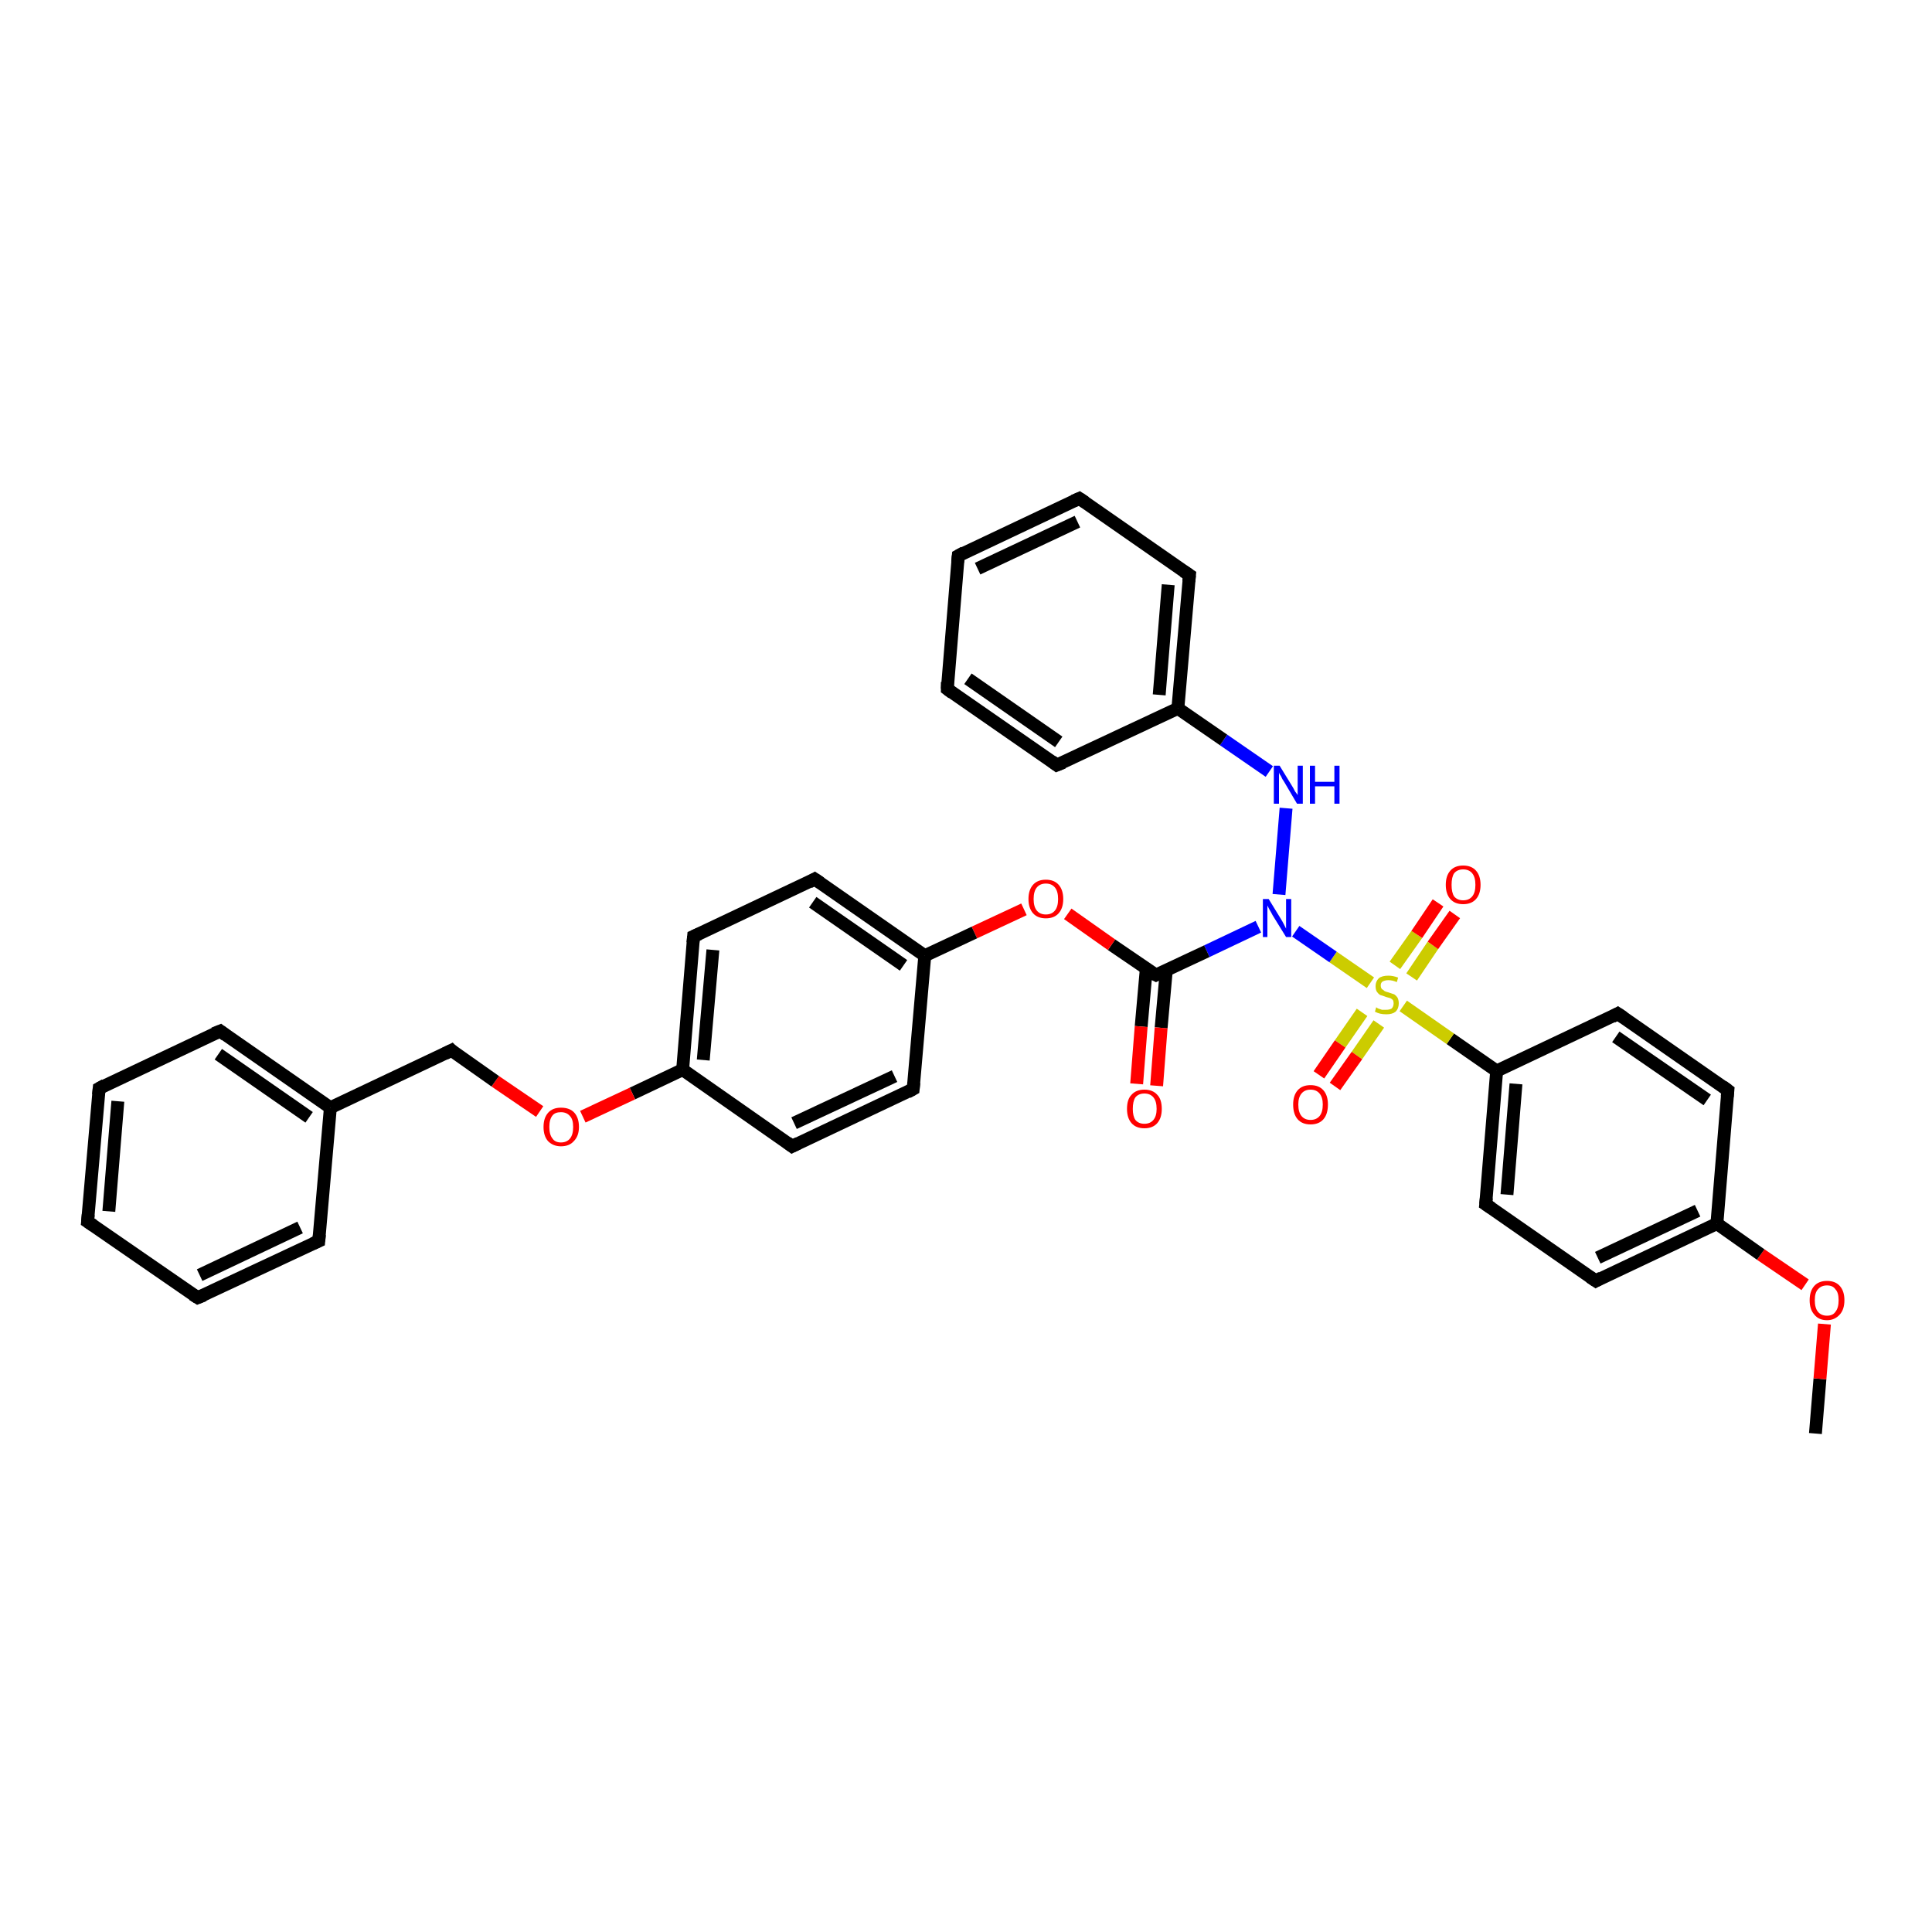 <?xml version='1.0' encoding='iso-8859-1'?>
<svg version='1.1' baseProfile='full'
              xmlns='http://www.w3.org/2000/svg'
                      xmlns:rdkit='http://www.rdkit.org/xml'
                      xmlns:xlink='http://www.w3.org/1999/xlink'
                  xml:space='preserve'
width='300px' height='300px' viewBox='0 0 300 300'>
<!-- END OF HEADER -->
<rect style='opacity:1.0;fill:#FFFFFF;stroke:none' width='300.0' height='300.0' x='0.0' y='0.0'> </rect>
<path class='bond-0 atom-0 atom-1' d='M 281.9,222.6 L 282.6,214.1' style='fill:none;fill-rule:evenodd;stroke:#000000;stroke-width:2.0px;stroke-linecap:butt;stroke-linejoin:miter;stroke-opacity:1' />
<path class='bond-0 atom-0 atom-1' d='M 282.6,214.1 L 283.3,205.6' style='fill:none;fill-rule:evenodd;stroke:#FF0000;stroke-width:2.0px;stroke-linecap:butt;stroke-linejoin:miter;stroke-opacity:1' />
<path class='bond-1 atom-1 atom-2' d='M 280.3,199.5 L 273.4,194.8' style='fill:none;fill-rule:evenodd;stroke:#FF0000;stroke-width:2.0px;stroke-linecap:butt;stroke-linejoin:miter;stroke-opacity:1' />
<path class='bond-1 atom-1 atom-2' d='M 273.4,194.8 L 266.6,190.0' style='fill:none;fill-rule:evenodd;stroke:#000000;stroke-width:2.0px;stroke-linecap:butt;stroke-linejoin:miter;stroke-opacity:1' />
<path class='bond-2 atom-2 atom-3' d='M 266.6,190.0 L 247.8,198.9' style='fill:none;fill-rule:evenodd;stroke:#000000;stroke-width:2.0px;stroke-linecap:butt;stroke-linejoin:miter;stroke-opacity:1' />
<path class='bond-2 atom-2 atom-3' d='M 263.6,188.0 L 248.1,195.3' style='fill:none;fill-rule:evenodd;stroke:#000000;stroke-width:2.0px;stroke-linecap:butt;stroke-linejoin:miter;stroke-opacity:1' />
<path class='bond-3 atom-3 atom-4' d='M 247.8,198.9 L 230.7,187.0' style='fill:none;fill-rule:evenodd;stroke:#000000;stroke-width:2.0px;stroke-linecap:butt;stroke-linejoin:miter;stroke-opacity:1' />
<path class='bond-4 atom-4 atom-5' d='M 230.7,187.0 L 232.4,166.3' style='fill:none;fill-rule:evenodd;stroke:#000000;stroke-width:2.0px;stroke-linecap:butt;stroke-linejoin:miter;stroke-opacity:1' />
<path class='bond-4 atom-4 atom-5' d='M 234.0,185.5 L 235.4,168.3' style='fill:none;fill-rule:evenodd;stroke:#000000;stroke-width:2.0px;stroke-linecap:butt;stroke-linejoin:miter;stroke-opacity:1' />
<path class='bond-5 atom-5 atom-6' d='M 232.4,166.3 L 251.2,157.4' style='fill:none;fill-rule:evenodd;stroke:#000000;stroke-width:2.0px;stroke-linecap:butt;stroke-linejoin:miter;stroke-opacity:1' />
<path class='bond-6 atom-6 atom-7' d='M 251.2,157.4 L 268.3,169.3' style='fill:none;fill-rule:evenodd;stroke:#000000;stroke-width:2.0px;stroke-linecap:butt;stroke-linejoin:miter;stroke-opacity:1' />
<path class='bond-6 atom-6 atom-7' d='M 250.9,161.0 L 265.1,170.8' style='fill:none;fill-rule:evenodd;stroke:#000000;stroke-width:2.0px;stroke-linecap:butt;stroke-linejoin:miter;stroke-opacity:1' />
<path class='bond-7 atom-5 atom-8' d='M 232.4,166.3 L 225.2,161.3' style='fill:none;fill-rule:evenodd;stroke:#000000;stroke-width:2.0px;stroke-linecap:butt;stroke-linejoin:miter;stroke-opacity:1' />
<path class='bond-7 atom-5 atom-8' d='M 225.2,161.3 L 217.9,156.2' style='fill:none;fill-rule:evenodd;stroke:#CCCC00;stroke-width:2.0px;stroke-linecap:butt;stroke-linejoin:miter;stroke-opacity:1' />
<path class='bond-8 atom-8 atom-9' d='M 219.2,151.7 L 222.5,146.8' style='fill:none;fill-rule:evenodd;stroke:#CCCC00;stroke-width:2.0px;stroke-linecap:butt;stroke-linejoin:miter;stroke-opacity:1' />
<path class='bond-8 atom-8 atom-9' d='M 222.5,146.8 L 225.9,142.0' style='fill:none;fill-rule:evenodd;stroke:#FF0000;stroke-width:2.0px;stroke-linecap:butt;stroke-linejoin:miter;stroke-opacity:1' />
<path class='bond-8 atom-8 atom-9' d='M 216.6,149.9 L 220.0,145.1' style='fill:none;fill-rule:evenodd;stroke:#CCCC00;stroke-width:2.0px;stroke-linecap:butt;stroke-linejoin:miter;stroke-opacity:1' />
<path class='bond-8 atom-8 atom-9' d='M 220.0,145.1 L 223.3,140.2' style='fill:none;fill-rule:evenodd;stroke:#FF0000;stroke-width:2.0px;stroke-linecap:butt;stroke-linejoin:miter;stroke-opacity:1' />
<path class='bond-9 atom-8 atom-10' d='M 211.5,157.2 L 208.1,162.1' style='fill:none;fill-rule:evenodd;stroke:#CCCC00;stroke-width:2.0px;stroke-linecap:butt;stroke-linejoin:miter;stroke-opacity:1' />
<path class='bond-9 atom-8 atom-10' d='M 208.1,162.1 L 204.8,166.9' style='fill:none;fill-rule:evenodd;stroke:#FF0000;stroke-width:2.0px;stroke-linecap:butt;stroke-linejoin:miter;stroke-opacity:1' />
<path class='bond-9 atom-8 atom-10' d='M 214.1,159.0 L 210.7,163.9' style='fill:none;fill-rule:evenodd;stroke:#CCCC00;stroke-width:2.0px;stroke-linecap:butt;stroke-linejoin:miter;stroke-opacity:1' />
<path class='bond-9 atom-8 atom-10' d='M 210.7,163.9 L 207.3,168.7' style='fill:none;fill-rule:evenodd;stroke:#FF0000;stroke-width:2.0px;stroke-linecap:butt;stroke-linejoin:miter;stroke-opacity:1' />
<path class='bond-10 atom-8 atom-11' d='M 212.8,152.6 L 207.0,148.6' style='fill:none;fill-rule:evenodd;stroke:#CCCC00;stroke-width:2.0px;stroke-linecap:butt;stroke-linejoin:miter;stroke-opacity:1' />
<path class='bond-10 atom-8 atom-11' d='M 207.0,148.6 L 201.2,144.6' style='fill:none;fill-rule:evenodd;stroke:#0000FF;stroke-width:2.0px;stroke-linecap:butt;stroke-linejoin:miter;stroke-opacity:1' />
<path class='bond-11 atom-11 atom-12' d='M 198.6,138.9 L 199.7,125.5' style='fill:none;fill-rule:evenodd;stroke:#0000FF;stroke-width:2.0px;stroke-linecap:butt;stroke-linejoin:miter;stroke-opacity:1' />
<path class='bond-12 atom-12 atom-13' d='M 197.1,119.8 L 190.0,114.9' style='fill:none;fill-rule:evenodd;stroke:#0000FF;stroke-width:2.0px;stroke-linecap:butt;stroke-linejoin:miter;stroke-opacity:1' />
<path class='bond-12 atom-12 atom-13' d='M 190.0,114.9 L 182.9,110.0' style='fill:none;fill-rule:evenodd;stroke:#000000;stroke-width:2.0px;stroke-linecap:butt;stroke-linejoin:miter;stroke-opacity:1' />
<path class='bond-13 atom-13 atom-14' d='M 182.9,110.0 L 184.7,89.3' style='fill:none;fill-rule:evenodd;stroke:#000000;stroke-width:2.0px;stroke-linecap:butt;stroke-linejoin:miter;stroke-opacity:1' />
<path class='bond-13 atom-13 atom-14' d='M 180.0,107.9 L 181.4,90.8' style='fill:none;fill-rule:evenodd;stroke:#000000;stroke-width:2.0px;stroke-linecap:butt;stroke-linejoin:miter;stroke-opacity:1' />
<path class='bond-14 atom-14 atom-15' d='M 184.7,89.3 L 167.6,77.4' style='fill:none;fill-rule:evenodd;stroke:#000000;stroke-width:2.0px;stroke-linecap:butt;stroke-linejoin:miter;stroke-opacity:1' />
<path class='bond-15 atom-15 atom-16' d='M 167.6,77.4 L 148.8,86.3' style='fill:none;fill-rule:evenodd;stroke:#000000;stroke-width:2.0px;stroke-linecap:butt;stroke-linejoin:miter;stroke-opacity:1' />
<path class='bond-15 atom-15 atom-16' d='M 167.3,81.0 L 151.8,88.3' style='fill:none;fill-rule:evenodd;stroke:#000000;stroke-width:2.0px;stroke-linecap:butt;stroke-linejoin:miter;stroke-opacity:1' />
<path class='bond-16 atom-16 atom-17' d='M 148.8,86.3 L 147.1,107.0' style='fill:none;fill-rule:evenodd;stroke:#000000;stroke-width:2.0px;stroke-linecap:butt;stroke-linejoin:miter;stroke-opacity:1' />
<path class='bond-17 atom-17 atom-18' d='M 147.1,107.0 L 164.1,118.8' style='fill:none;fill-rule:evenodd;stroke:#000000;stroke-width:2.0px;stroke-linecap:butt;stroke-linejoin:miter;stroke-opacity:1' />
<path class='bond-17 atom-17 atom-18' d='M 150.3,105.4 L 164.4,115.2' style='fill:none;fill-rule:evenodd;stroke:#000000;stroke-width:2.0px;stroke-linecap:butt;stroke-linejoin:miter;stroke-opacity:1' />
<path class='bond-18 atom-11 atom-19' d='M 195.4,143.9 L 187.4,147.7' style='fill:none;fill-rule:evenodd;stroke:#0000FF;stroke-width:2.0px;stroke-linecap:butt;stroke-linejoin:miter;stroke-opacity:1' />
<path class='bond-18 atom-11 atom-19' d='M 187.4,147.7 L 179.5,151.4' style='fill:none;fill-rule:evenodd;stroke:#000000;stroke-width:2.0px;stroke-linecap:butt;stroke-linejoin:miter;stroke-opacity:1' />
<path class='bond-19 atom-19 atom-20' d='M 178.0,150.4 L 177.2,159.4' style='fill:none;fill-rule:evenodd;stroke:#000000;stroke-width:2.0px;stroke-linecap:butt;stroke-linejoin:miter;stroke-opacity:1' />
<path class='bond-19 atom-19 atom-20' d='M 177.2,159.4 L 176.5,168.3' style='fill:none;fill-rule:evenodd;stroke:#FF0000;stroke-width:2.0px;stroke-linecap:butt;stroke-linejoin:miter;stroke-opacity:1' />
<path class='bond-19 atom-19 atom-20' d='M 181.1,150.7 L 180.3,159.6' style='fill:none;fill-rule:evenodd;stroke:#000000;stroke-width:2.0px;stroke-linecap:butt;stroke-linejoin:miter;stroke-opacity:1' />
<path class='bond-19 atom-19 atom-20' d='M 180.3,159.6 L 179.6,168.6' style='fill:none;fill-rule:evenodd;stroke:#FF0000;stroke-width:2.0px;stroke-linecap:butt;stroke-linejoin:miter;stroke-opacity:1' />
<path class='bond-20 atom-19 atom-21' d='M 179.5,151.4 L 172.6,146.7' style='fill:none;fill-rule:evenodd;stroke:#000000;stroke-width:2.0px;stroke-linecap:butt;stroke-linejoin:miter;stroke-opacity:1' />
<path class='bond-20 atom-19 atom-21' d='M 172.6,146.7 L 165.8,141.9' style='fill:none;fill-rule:evenodd;stroke:#FF0000;stroke-width:2.0px;stroke-linecap:butt;stroke-linejoin:miter;stroke-opacity:1' />
<path class='bond-21 atom-21 atom-22' d='M 159.0,141.2 L 151.3,144.8' style='fill:none;fill-rule:evenodd;stroke:#FF0000;stroke-width:2.0px;stroke-linecap:butt;stroke-linejoin:miter;stroke-opacity:1' />
<path class='bond-21 atom-21 atom-22' d='M 151.3,144.8 L 143.6,148.4' style='fill:none;fill-rule:evenodd;stroke:#000000;stroke-width:2.0px;stroke-linecap:butt;stroke-linejoin:miter;stroke-opacity:1' />
<path class='bond-22 atom-22 atom-23' d='M 143.6,148.4 L 126.5,136.5' style='fill:none;fill-rule:evenodd;stroke:#000000;stroke-width:2.0px;stroke-linecap:butt;stroke-linejoin:miter;stroke-opacity:1' />
<path class='bond-22 atom-22 atom-23' d='M 140.3,149.9 L 126.2,140.1' style='fill:none;fill-rule:evenodd;stroke:#000000;stroke-width:2.0px;stroke-linecap:butt;stroke-linejoin:miter;stroke-opacity:1' />
<path class='bond-23 atom-23 atom-24' d='M 126.5,136.5 L 107.7,145.4' style='fill:none;fill-rule:evenodd;stroke:#000000;stroke-width:2.0px;stroke-linecap:butt;stroke-linejoin:miter;stroke-opacity:1' />
<path class='bond-24 atom-24 atom-25' d='M 107.7,145.4 L 106.0,166.1' style='fill:none;fill-rule:evenodd;stroke:#000000;stroke-width:2.0px;stroke-linecap:butt;stroke-linejoin:miter;stroke-opacity:1' />
<path class='bond-24 atom-24 atom-25' d='M 110.7,147.5 L 109.2,164.6' style='fill:none;fill-rule:evenodd;stroke:#000000;stroke-width:2.0px;stroke-linecap:butt;stroke-linejoin:miter;stroke-opacity:1' />
<path class='bond-25 atom-25 atom-26' d='M 106.0,166.1 L 98.2,169.8' style='fill:none;fill-rule:evenodd;stroke:#000000;stroke-width:2.0px;stroke-linecap:butt;stroke-linejoin:miter;stroke-opacity:1' />
<path class='bond-25 atom-25 atom-26' d='M 98.2,169.8 L 90.5,173.4' style='fill:none;fill-rule:evenodd;stroke:#FF0000;stroke-width:2.0px;stroke-linecap:butt;stroke-linejoin:miter;stroke-opacity:1' />
<path class='bond-26 atom-26 atom-27' d='M 83.8,172.6 L 76.9,167.9' style='fill:none;fill-rule:evenodd;stroke:#FF0000;stroke-width:2.0px;stroke-linecap:butt;stroke-linejoin:miter;stroke-opacity:1' />
<path class='bond-26 atom-26 atom-27' d='M 76.9,167.9 L 70.1,163.1' style='fill:none;fill-rule:evenodd;stroke:#000000;stroke-width:2.0px;stroke-linecap:butt;stroke-linejoin:miter;stroke-opacity:1' />
<path class='bond-27 atom-27 atom-28' d='M 70.1,163.1 L 51.3,172.0' style='fill:none;fill-rule:evenodd;stroke:#000000;stroke-width:2.0px;stroke-linecap:butt;stroke-linejoin:miter;stroke-opacity:1' />
<path class='bond-28 atom-28 atom-29' d='M 51.3,172.0 L 34.2,160.1' style='fill:none;fill-rule:evenodd;stroke:#000000;stroke-width:2.0px;stroke-linecap:butt;stroke-linejoin:miter;stroke-opacity:1' />
<path class='bond-28 atom-28 atom-29' d='M 48.0,173.5 L 33.9,163.7' style='fill:none;fill-rule:evenodd;stroke:#000000;stroke-width:2.0px;stroke-linecap:butt;stroke-linejoin:miter;stroke-opacity:1' />
<path class='bond-29 atom-29 atom-30' d='M 34.2,160.1 L 15.4,169.0' style='fill:none;fill-rule:evenodd;stroke:#000000;stroke-width:2.0px;stroke-linecap:butt;stroke-linejoin:miter;stroke-opacity:1' />
<path class='bond-30 atom-30 atom-31' d='M 15.4,169.0 L 13.6,189.7' style='fill:none;fill-rule:evenodd;stroke:#000000;stroke-width:2.0px;stroke-linecap:butt;stroke-linejoin:miter;stroke-opacity:1' />
<path class='bond-30 atom-30 atom-31' d='M 18.3,171.0 L 16.9,188.1' style='fill:none;fill-rule:evenodd;stroke:#000000;stroke-width:2.0px;stroke-linecap:butt;stroke-linejoin:miter;stroke-opacity:1' />
<path class='bond-31 atom-31 atom-32' d='M 13.6,189.7 L 30.7,201.5' style='fill:none;fill-rule:evenodd;stroke:#000000;stroke-width:2.0px;stroke-linecap:butt;stroke-linejoin:miter;stroke-opacity:1' />
<path class='bond-32 atom-32 atom-33' d='M 30.7,201.5 L 49.5,192.7' style='fill:none;fill-rule:evenodd;stroke:#000000;stroke-width:2.0px;stroke-linecap:butt;stroke-linejoin:miter;stroke-opacity:1' />
<path class='bond-32 atom-32 atom-33' d='M 31.0,198.0 L 46.6,190.6' style='fill:none;fill-rule:evenodd;stroke:#000000;stroke-width:2.0px;stroke-linecap:butt;stroke-linejoin:miter;stroke-opacity:1' />
<path class='bond-33 atom-25 atom-34' d='M 106.0,166.1 L 123.0,178.0' style='fill:none;fill-rule:evenodd;stroke:#000000;stroke-width:2.0px;stroke-linecap:butt;stroke-linejoin:miter;stroke-opacity:1' />
<path class='bond-34 atom-34 atom-35' d='M 123.0,178.0 L 141.8,169.1' style='fill:none;fill-rule:evenodd;stroke:#000000;stroke-width:2.0px;stroke-linecap:butt;stroke-linejoin:miter;stroke-opacity:1' />
<path class='bond-34 atom-34 atom-35' d='M 123.3,174.4 L 138.9,167.1' style='fill:none;fill-rule:evenodd;stroke:#000000;stroke-width:2.0px;stroke-linecap:butt;stroke-linejoin:miter;stroke-opacity:1' />
<path class='bond-35 atom-7 atom-2' d='M 268.3,169.3 L 266.6,190.0' style='fill:none;fill-rule:evenodd;stroke:#000000;stroke-width:2.0px;stroke-linecap:butt;stroke-linejoin:miter;stroke-opacity:1' />
<path class='bond-36 atom-18 atom-13' d='M 164.1,118.8 L 182.9,110.0' style='fill:none;fill-rule:evenodd;stroke:#000000;stroke-width:2.0px;stroke-linecap:butt;stroke-linejoin:miter;stroke-opacity:1' />
<path class='bond-37 atom-35 atom-22' d='M 141.8,169.1 L 143.6,148.4' style='fill:none;fill-rule:evenodd;stroke:#000000;stroke-width:2.0px;stroke-linecap:butt;stroke-linejoin:miter;stroke-opacity:1' />
<path class='bond-38 atom-33 atom-28' d='M 49.5,192.7 L 51.3,172.0' style='fill:none;fill-rule:evenodd;stroke:#000000;stroke-width:2.0px;stroke-linecap:butt;stroke-linejoin:miter;stroke-opacity:1' />
<path d='M 248.7,198.4 L 247.8,198.9 L 246.9,198.3' style='fill:none;stroke:#000000;stroke-width:2.0px;stroke-linecap:butt;stroke-linejoin:miter;stroke-opacity:1;' />
<path d='M 231.6,187.6 L 230.7,187.0 L 230.8,186.0' style='fill:none;stroke:#000000;stroke-width:2.0px;stroke-linecap:butt;stroke-linejoin:miter;stroke-opacity:1;' />
<path d='M 250.3,157.9 L 251.2,157.4 L 252.1,158.0' style='fill:none;stroke:#000000;stroke-width:2.0px;stroke-linecap:butt;stroke-linejoin:miter;stroke-opacity:1;' />
<path d='M 267.5,168.7 L 268.3,169.3 L 268.2,170.3' style='fill:none;stroke:#000000;stroke-width:2.0px;stroke-linecap:butt;stroke-linejoin:miter;stroke-opacity:1;' />
<path d='M 184.6,90.3 L 184.7,89.3 L 183.8,88.7' style='fill:none;stroke:#000000;stroke-width:2.0px;stroke-linecap:butt;stroke-linejoin:miter;stroke-opacity:1;' />
<path d='M 168.5,78.0 L 167.6,77.4 L 166.7,77.8' style='fill:none;stroke:#000000;stroke-width:2.0px;stroke-linecap:butt;stroke-linejoin:miter;stroke-opacity:1;' />
<path d='M 149.7,85.8 L 148.8,86.3 L 148.7,87.3' style='fill:none;stroke:#000000;stroke-width:2.0px;stroke-linecap:butt;stroke-linejoin:miter;stroke-opacity:1;' />
<path d='M 147.1,105.9 L 147.1,107.0 L 147.9,107.6' style='fill:none;stroke:#000000;stroke-width:2.0px;stroke-linecap:butt;stroke-linejoin:miter;stroke-opacity:1;' />
<path d='M 163.3,118.2 L 164.1,118.8 L 165.1,118.4' style='fill:none;stroke:#000000;stroke-width:2.0px;stroke-linecap:butt;stroke-linejoin:miter;stroke-opacity:1;' />
<path d='M 179.9,151.2 L 179.5,151.4 L 179.1,151.2' style='fill:none;stroke:#000000;stroke-width:2.0px;stroke-linecap:butt;stroke-linejoin:miter;stroke-opacity:1;' />
<path d='M 127.4,137.1 L 126.5,136.5 L 125.6,137.0' style='fill:none;stroke:#000000;stroke-width:2.0px;stroke-linecap:butt;stroke-linejoin:miter;stroke-opacity:1;' />
<path d='M 108.6,145.0 L 107.7,145.4 L 107.6,146.4' style='fill:none;stroke:#000000;stroke-width:2.0px;stroke-linecap:butt;stroke-linejoin:miter;stroke-opacity:1;' />
<path d='M 70.4,163.4 L 70.1,163.1 L 69.1,163.6' style='fill:none;stroke:#000000;stroke-width:2.0px;stroke-linecap:butt;stroke-linejoin:miter;stroke-opacity:1;' />
<path d='M 35.0,160.7 L 34.2,160.1 L 33.2,160.5' style='fill:none;stroke:#000000;stroke-width:2.0px;stroke-linecap:butt;stroke-linejoin:miter;stroke-opacity:1;' />
<path d='M 16.3,168.5 L 15.4,169.0 L 15.3,170.0' style='fill:none;stroke:#000000;stroke-width:2.0px;stroke-linecap:butt;stroke-linejoin:miter;stroke-opacity:1;' />
<path d='M 13.7,188.6 L 13.6,189.7 L 14.5,190.3' style='fill:none;stroke:#000000;stroke-width:2.0px;stroke-linecap:butt;stroke-linejoin:miter;stroke-opacity:1;' />
<path d='M 29.9,201.0 L 30.7,201.5 L 31.7,201.1' style='fill:none;stroke:#000000;stroke-width:2.0px;stroke-linecap:butt;stroke-linejoin:miter;stroke-opacity:1;' />
<path d='M 48.6,193.1 L 49.5,192.7 L 49.6,191.7' style='fill:none;stroke:#000000;stroke-width:2.0px;stroke-linecap:butt;stroke-linejoin:miter;stroke-opacity:1;' />
<path d='M 122.2,177.4 L 123.0,178.0 L 124.0,177.5' style='fill:none;stroke:#000000;stroke-width:2.0px;stroke-linecap:butt;stroke-linejoin:miter;stroke-opacity:1;' />
<path d='M 140.9,169.6 L 141.8,169.1 L 141.9,168.1' style='fill:none;stroke:#000000;stroke-width:2.0px;stroke-linecap:butt;stroke-linejoin:miter;stroke-opacity:1;' />
<path class='atom-1' d='M 281.0 201.9
Q 281.0 200.5, 281.7 199.7
Q 282.4 198.9, 283.7 198.9
Q 285.0 198.9, 285.7 199.7
Q 286.4 200.5, 286.4 201.9
Q 286.4 203.3, 285.7 204.1
Q 284.9 205.0, 283.7 205.0
Q 282.4 205.0, 281.7 204.1
Q 281.0 203.3, 281.0 201.9
M 283.7 204.3
Q 284.6 204.3, 285.0 203.7
Q 285.5 203.1, 285.5 201.9
Q 285.5 200.7, 285.0 200.2
Q 284.6 199.6, 283.7 199.6
Q 282.8 199.6, 282.3 200.2
Q 281.8 200.7, 281.8 201.9
Q 281.8 203.1, 282.3 203.7
Q 282.8 204.3, 283.7 204.3
' fill='#FF0000'/>
<path class='atom-8' d='M 213.7 156.4
Q 213.8 156.5, 214.0 156.6
Q 214.3 156.7, 214.6 156.8
Q 214.9 156.8, 215.2 156.8
Q 215.8 156.8, 216.1 156.6
Q 216.4 156.3, 216.4 155.8
Q 216.4 155.5, 216.3 155.3
Q 216.1 155.1, 215.9 155.0
Q 215.6 154.9, 215.2 154.8
Q 214.7 154.6, 214.3 154.5
Q 214.0 154.3, 213.8 154.0
Q 213.6 153.7, 213.6 153.1
Q 213.6 152.4, 214.1 151.9
Q 214.6 151.5, 215.6 151.5
Q 216.3 151.5, 217.1 151.8
L 216.9 152.5
Q 216.2 152.2, 215.6 152.2
Q 215.1 152.2, 214.7 152.4
Q 214.4 152.6, 214.4 153.0
Q 214.4 153.4, 214.6 153.6
Q 214.8 153.7, 215.0 153.9
Q 215.2 154.0, 215.6 154.1
Q 216.2 154.3, 216.5 154.4
Q 216.8 154.6, 217.0 154.9
Q 217.2 155.3, 217.2 155.8
Q 217.2 156.6, 216.7 157.1
Q 216.2 157.5, 215.3 157.5
Q 214.7 157.5, 214.3 157.4
Q 213.9 157.3, 213.5 157.1
L 213.7 156.4
' fill='#CCCC00'/>
<path class='atom-9' d='M 224.5 137.4
Q 224.5 136.0, 225.2 135.2
Q 225.9 134.4, 227.2 134.4
Q 228.5 134.4, 229.2 135.2
Q 229.9 136.0, 229.9 137.4
Q 229.9 138.8, 229.2 139.6
Q 228.5 140.4, 227.2 140.4
Q 225.9 140.4, 225.2 139.6
Q 224.5 138.8, 224.5 137.4
M 227.2 139.8
Q 228.1 139.8, 228.6 139.2
Q 229.1 138.6, 229.1 137.4
Q 229.1 136.2, 228.6 135.6
Q 228.1 135.0, 227.2 135.0
Q 226.3 135.0, 225.8 135.6
Q 225.4 136.2, 225.4 137.4
Q 225.4 138.6, 225.8 139.2
Q 226.3 139.8, 227.2 139.8
' fill='#FF0000'/>
<path class='atom-10' d='M 200.8 171.5
Q 200.8 170.1, 201.5 169.3
Q 202.2 168.5, 203.5 168.5
Q 204.8 168.5, 205.5 169.3
Q 206.2 170.1, 206.2 171.5
Q 206.2 173.0, 205.5 173.8
Q 204.8 174.6, 203.5 174.6
Q 202.2 174.6, 201.5 173.8
Q 200.8 173.0, 200.8 171.5
M 203.5 173.9
Q 204.4 173.9, 204.9 173.3
Q 205.4 172.7, 205.4 171.5
Q 205.4 170.4, 204.9 169.8
Q 204.4 169.2, 203.5 169.2
Q 202.6 169.2, 202.1 169.8
Q 201.6 170.4, 201.6 171.5
Q 201.6 172.7, 202.1 173.3
Q 202.6 173.9, 203.5 173.9
' fill='#FF0000'/>
<path class='atom-11' d='M 197.0 139.6
L 198.9 142.7
Q 199.1 143.0, 199.4 143.6
Q 199.7 144.2, 199.7 144.2
L 199.7 139.6
L 200.5 139.6
L 200.5 145.5
L 199.7 145.5
L 197.6 142.1
Q 197.4 141.7, 197.1 141.2
Q 196.9 140.8, 196.8 140.6
L 196.8 145.5
L 196.1 145.5
L 196.1 139.6
L 197.0 139.6
' fill='#0000FF'/>
<path class='atom-12' d='M 198.7 118.9
L 200.6 122.0
Q 200.8 122.3, 201.1 122.9
Q 201.5 123.4, 201.5 123.5
L 201.5 118.9
L 202.3 118.9
L 202.3 124.8
L 201.4 124.8
L 199.4 121.4
Q 199.1 121.0, 198.9 120.5
Q 198.6 120.1, 198.6 119.9
L 198.6 124.8
L 197.8 124.8
L 197.8 118.9
L 198.7 118.9
' fill='#0000FF'/>
<path class='atom-12' d='M 203.4 118.9
L 204.2 118.9
L 204.2 121.4
L 207.2 121.4
L 207.2 118.9
L 208.0 118.9
L 208.0 124.8
L 207.2 124.8
L 207.2 122.1
L 204.2 122.1
L 204.2 124.8
L 203.4 124.8
L 203.4 118.9
' fill='#0000FF'/>
<path class='atom-20' d='M 175.0 172.2
Q 175.0 170.7, 175.7 170.0
Q 176.4 169.2, 177.7 169.2
Q 179.0 169.2, 179.7 170.0
Q 180.4 170.7, 180.4 172.2
Q 180.4 173.6, 179.7 174.4
Q 179.0 175.2, 177.7 175.2
Q 176.4 175.2, 175.7 174.4
Q 175.0 173.6, 175.0 172.2
M 177.7 174.5
Q 178.6 174.5, 179.1 173.9
Q 179.6 173.3, 179.6 172.2
Q 179.6 171.0, 179.1 170.4
Q 178.6 169.8, 177.7 169.8
Q 176.8 169.8, 176.3 170.4
Q 175.9 171.0, 175.9 172.2
Q 175.9 173.3, 176.3 173.9
Q 176.8 174.5, 177.7 174.5
' fill='#FF0000'/>
<path class='atom-21' d='M 159.7 139.6
Q 159.7 138.2, 160.4 137.4
Q 161.1 136.6, 162.4 136.6
Q 163.7 136.6, 164.4 137.4
Q 165.1 138.2, 165.1 139.6
Q 165.1 141.0, 164.4 141.8
Q 163.7 142.6, 162.4 142.6
Q 161.1 142.6, 160.4 141.8
Q 159.7 141.0, 159.7 139.6
M 162.4 142.0
Q 163.3 142.0, 163.8 141.4
Q 164.3 140.8, 164.3 139.6
Q 164.3 138.4, 163.8 137.8
Q 163.3 137.2, 162.4 137.2
Q 161.5 137.2, 161.0 137.8
Q 160.5 138.4, 160.5 139.6
Q 160.5 140.8, 161.0 141.4
Q 161.5 142.0, 162.4 142.0
' fill='#FF0000'/>
<path class='atom-26' d='M 84.4 175.0
Q 84.4 173.6, 85.1 172.8
Q 85.8 172.0, 87.1 172.0
Q 88.5 172.0, 89.2 172.8
Q 89.9 173.6, 89.9 175.0
Q 89.9 176.4, 89.1 177.2
Q 88.4 178.0, 87.1 178.0
Q 85.9 178.0, 85.1 177.2
Q 84.4 176.4, 84.4 175.0
M 87.1 177.4
Q 88.0 177.4, 88.5 176.8
Q 89.0 176.2, 89.0 175.0
Q 89.0 173.8, 88.5 173.3
Q 88.0 172.7, 87.1 172.7
Q 86.2 172.7, 85.8 173.2
Q 85.3 173.8, 85.3 175.0
Q 85.3 176.2, 85.8 176.8
Q 86.2 177.4, 87.1 177.4
' fill='#FF0000'/>
</svg>
